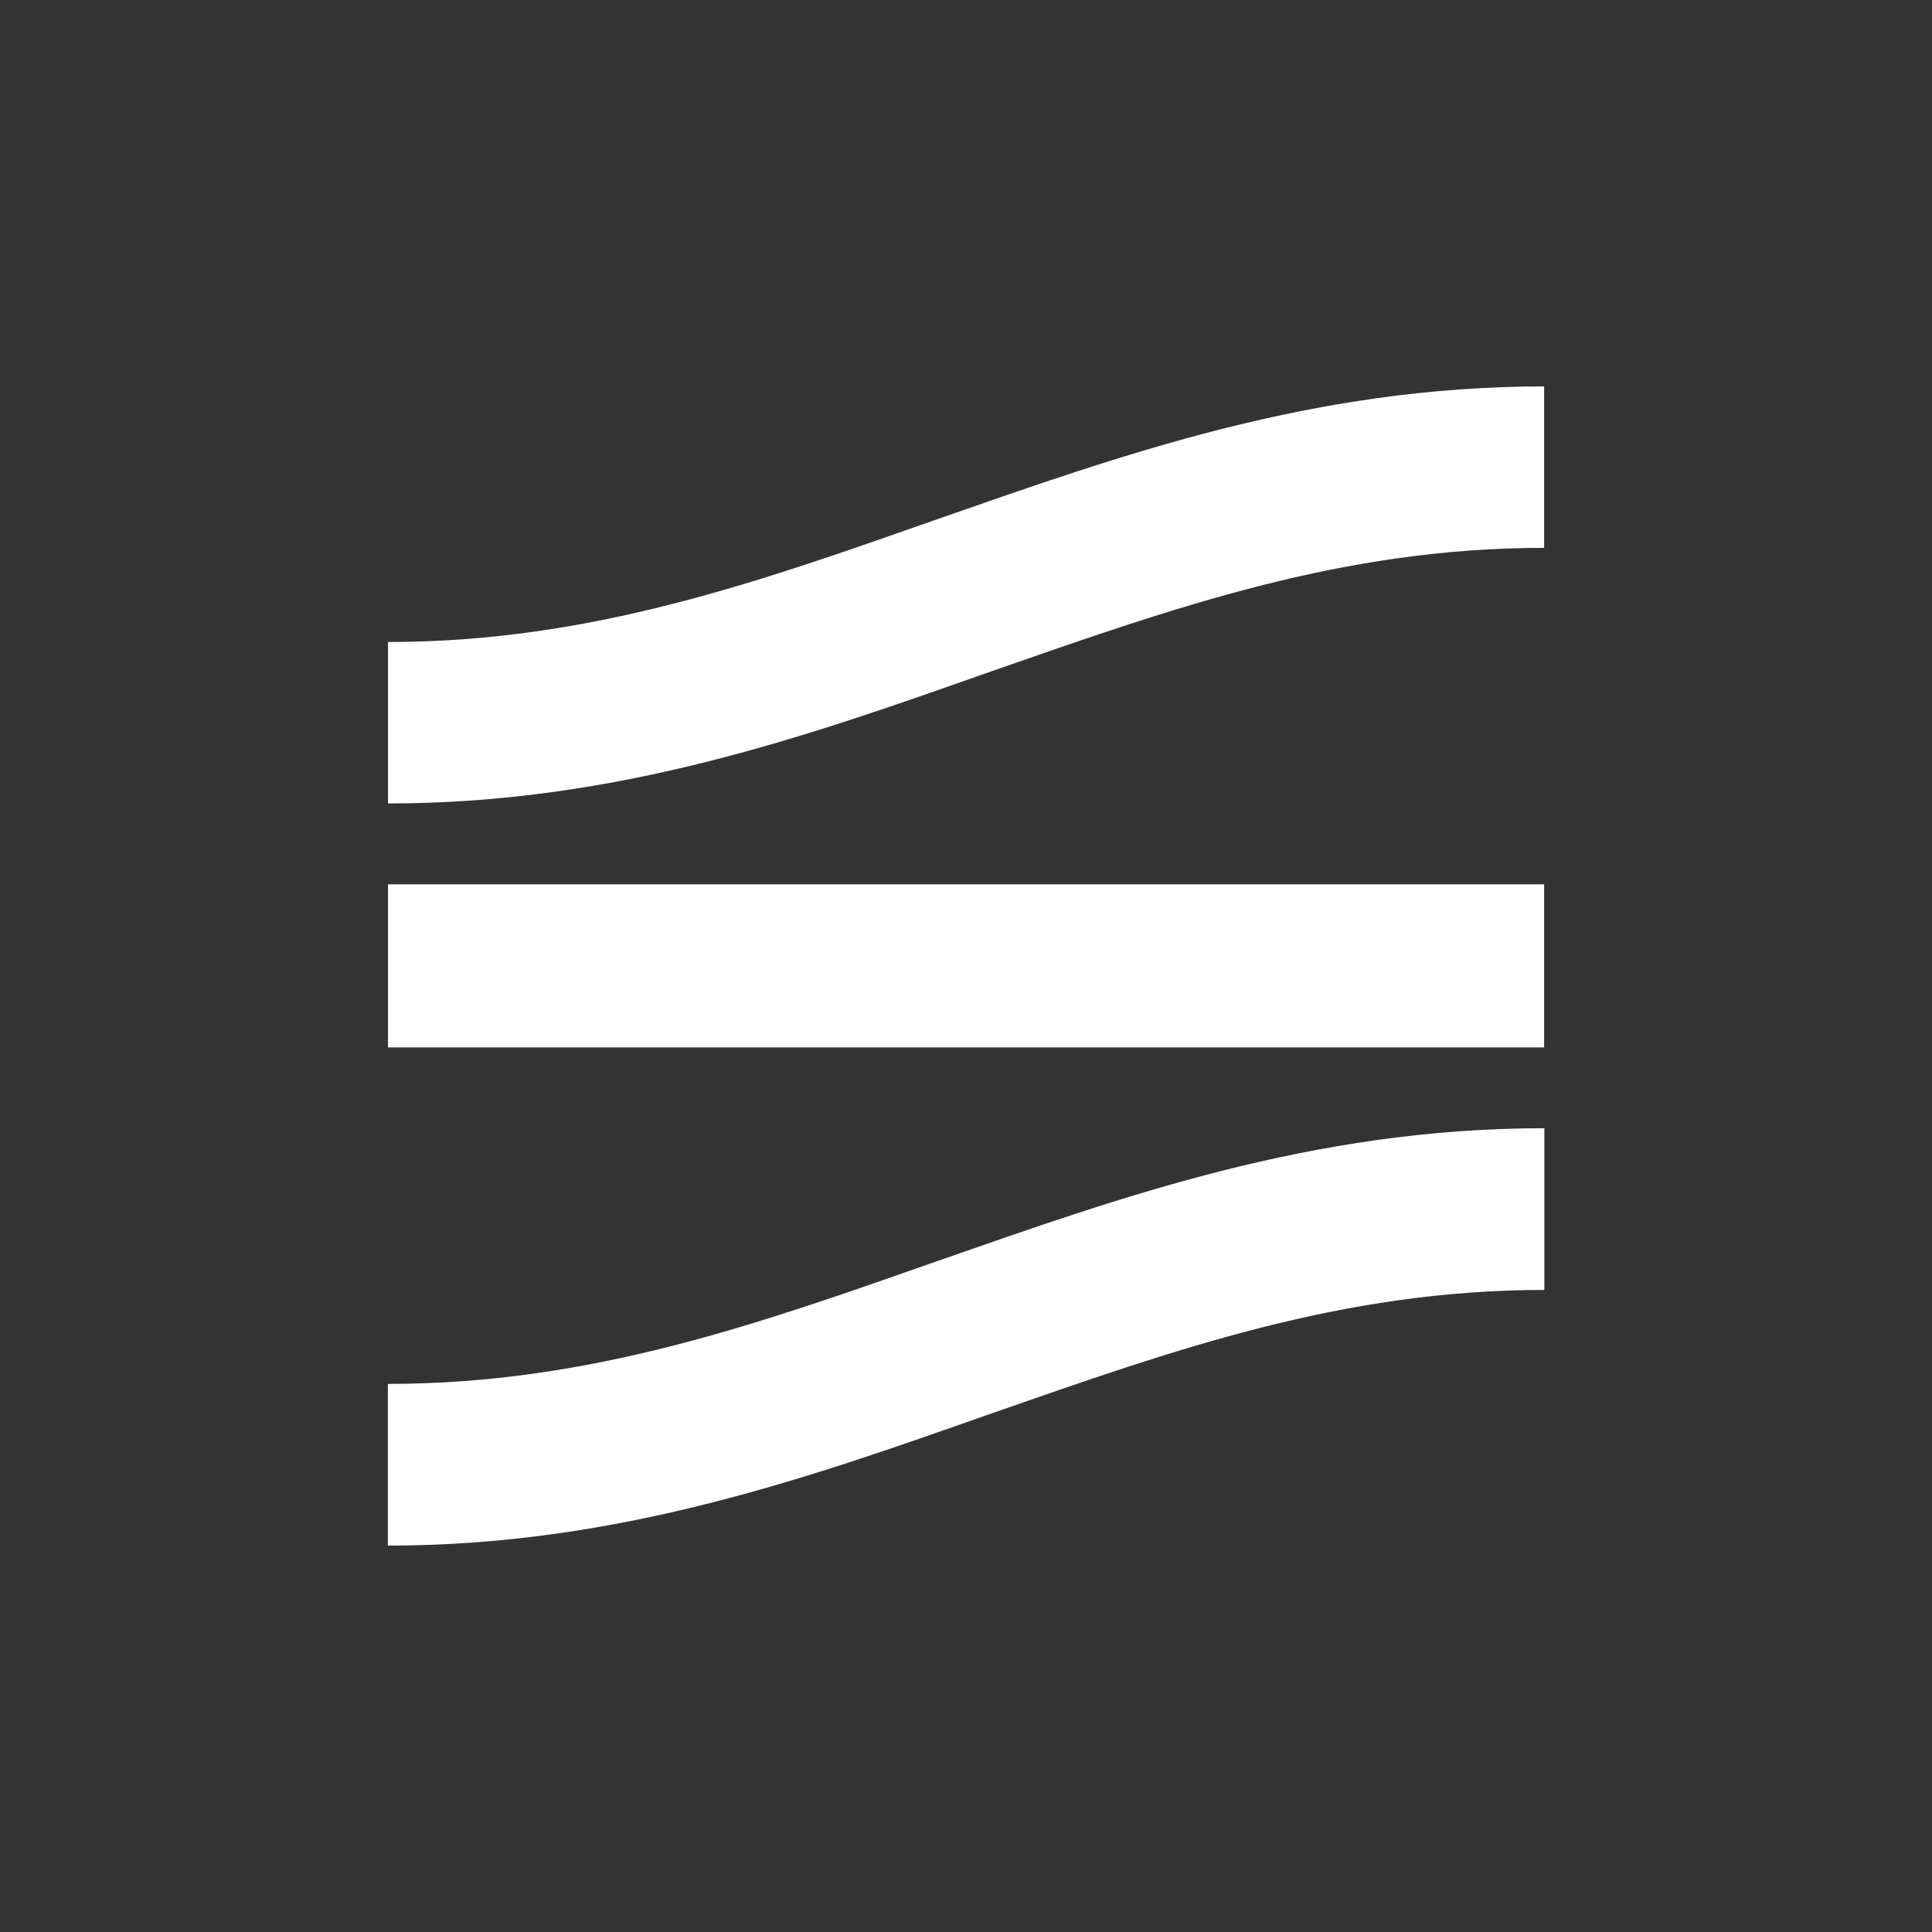 <svg id="Layer_1" data-name="Layer 1" xmlns="http://www.w3.org/2000/svg" viewBox="0 0 300 300"><rect x="0" y="0" width="300" height="300" fill="#333333" stroke="none"/><path d="M60.25,214.89c31.55,0,57.65-9.36,85.56-19.16,28.15-9.8,57.86-20.54,94-20.54V200.3c-31.54,0-57.65,9.36-85.8,19.16C126.07,229.29,96.32,240,60.23,240V214.92Z" fill="#fff"/><rect x="60.25" y="137.32" width="179.52" height="25.32" fill="#fff"/><path d="M145.81,80.53C174,70.71,203.7,60,239.77,60V85.07c-31.54,0-57.65,9.36-85.8,19.16-27.9,9.83-57.63,20.53-93.72,20.53V99.69C91.8,99.69,117.9,90.33,145.81,80.53Z" fill="#fff"/></svg>